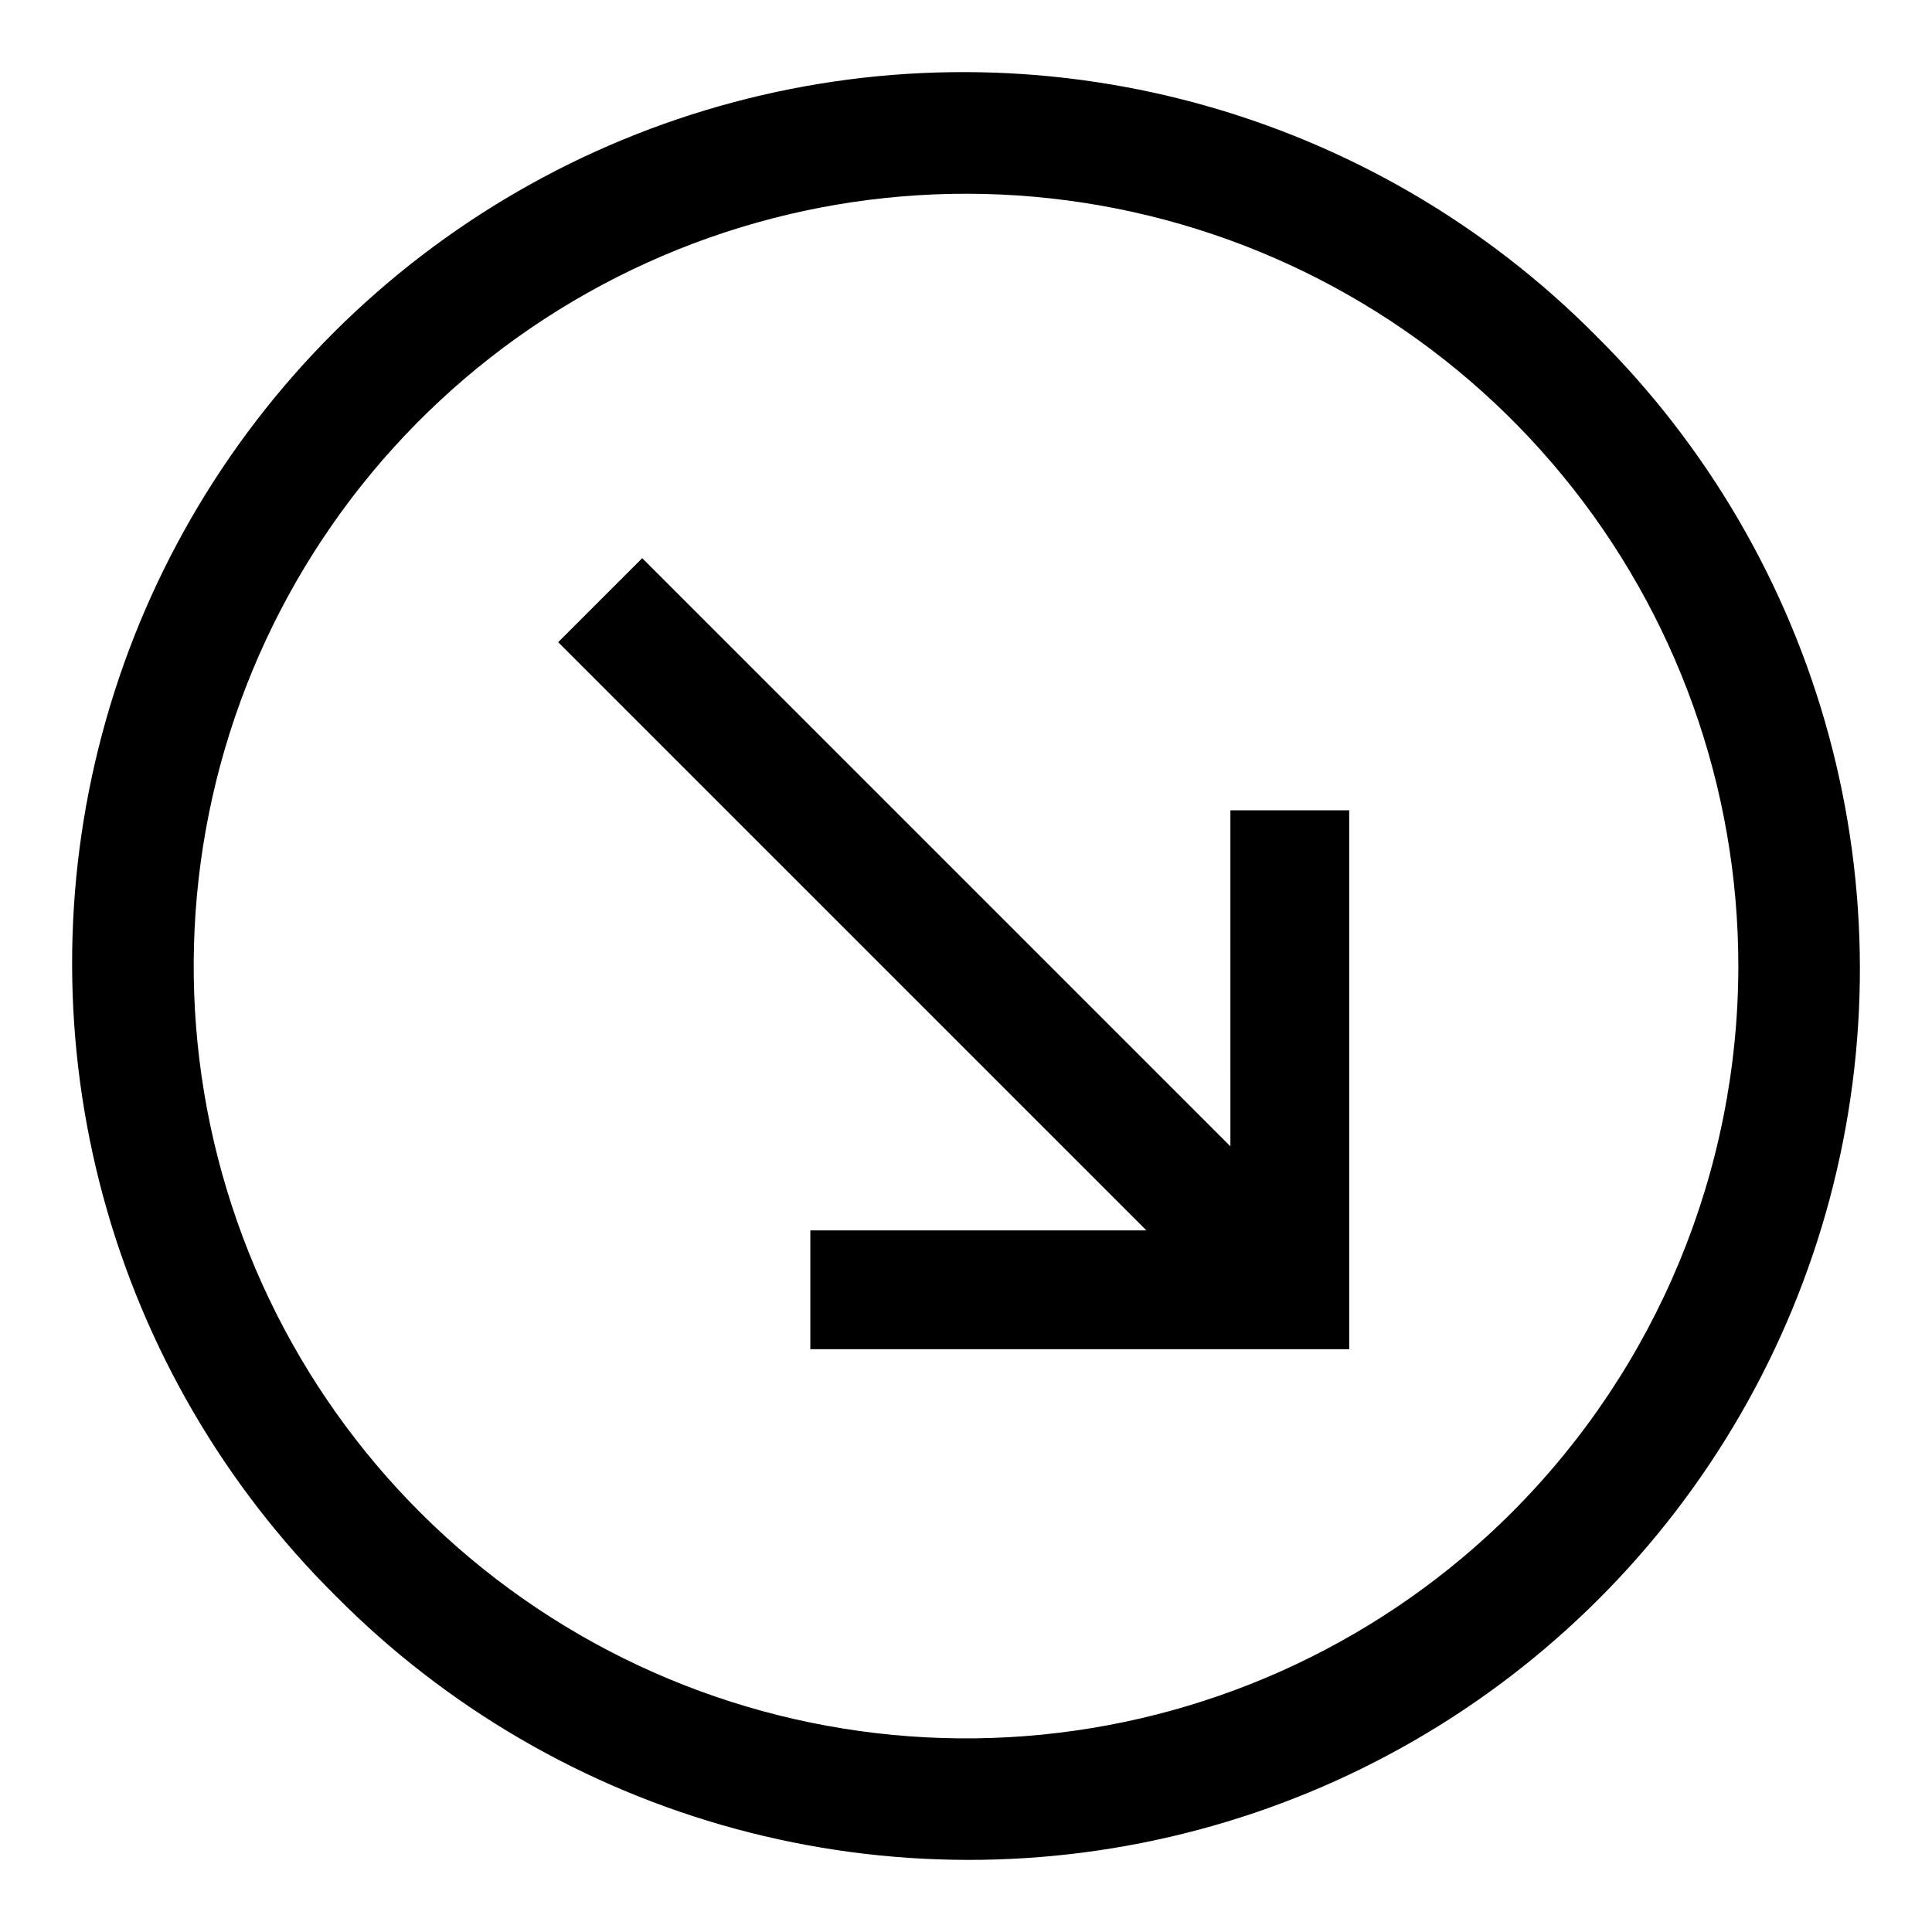 <?xml version="1.0" encoding="UTF-8"?>
<!-- Uploaded to: ICON Repo, www.iconrepo.com, Generator: ICON Repo Mixer Tools -->
<svg fill="#000000" width="800px" height="800px" version="1.1" viewBox="144 144 512 512" xmlns="http://www.w3.org/2000/svg">
 <g>
  <path d="m566.99 233.01c-29.266-29.523-65.809-50.797-105.93-61.676-40.121-10.875-82.406-10.969-122.58-0.266-40.172 10.699-76.805 31.812-106.2 61.211-29.398 29.395-50.512 66.027-61.211 106.2-10.703 40.172-10.609 82.457 0.266 122.58 10.879 40.125 32.152 76.668 61.676 105.93 29.27 29.523 65.809 50.801 105.93 61.676s82.406 10.969 122.58 0.27c40.172-10.703 76.805-31.816 106.2-61.215 29.398-29.395 50.512-66.027 61.215-106.2 10.699-40.172 10.605-82.453-0.27-122.58s-32.152-76.664-61.676-105.93zm-22.262 311.73v0.004c-33.484 33.48-77.539 54.32-124.66 58.961-47.125 4.644-94.398-7.195-133.77-33.504-39.371-26.305-68.402-65.449-82.152-110.76-13.746-45.312-11.355-93.992 6.762-137.74 18.117-43.746 50.844-79.859 92.602-102.18 41.762-22.324 89.969-29.48 136.41-20.246 46.441 9.234 88.246 34.289 118.29 70.887 30.043 36.602 46.465 82.488 46.469 129.84-0.027 54.277-21.586 106.32-59.945 144.73z"/>
  <path d="m470.07 447.8-155.88-155.88-22.273 22.266 155.89 155.88h-89.062v31.488h142.81v-142.81h-31.488z"/>
 </g>
</svg>